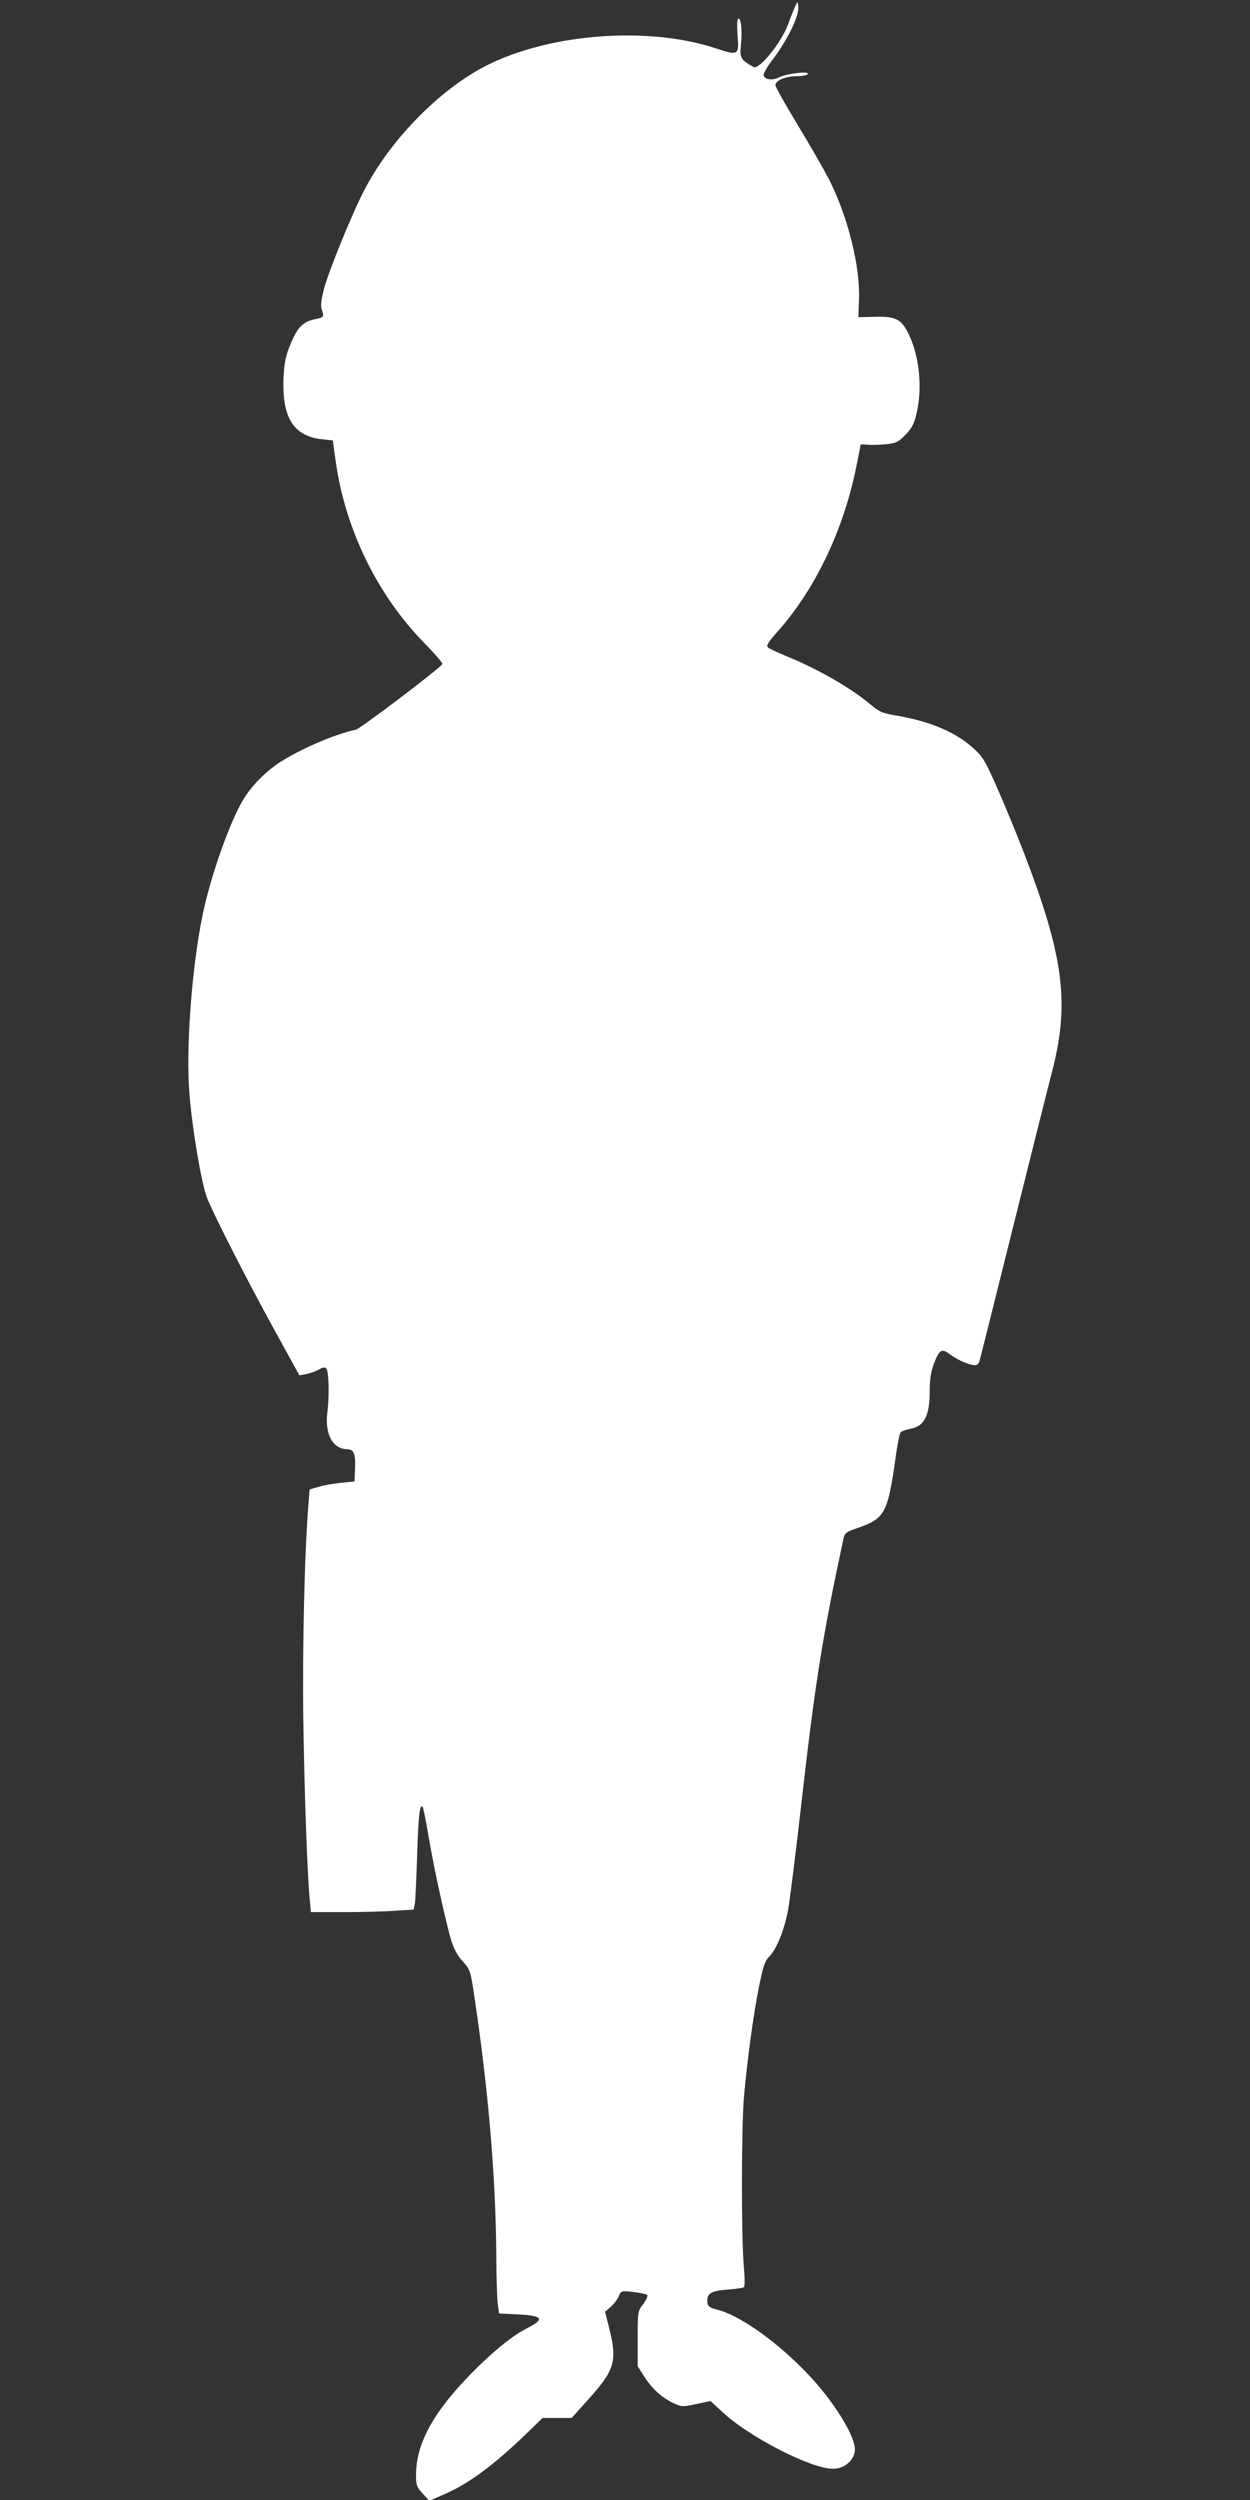 <?xml version="1.0" standalone="no"?>
<!DOCTYPE svg PUBLIC "-//W3C//DTD SVG 20010904//EN"
 "http://www.w3.org/TR/2001/REC-SVG-20010904/DTD/svg10.dtd">
<svg version="1.0" xmlns="http://www.w3.org/2000/svg"
 width="640pt" height="1280pt" viewBox="0 0 640 1280"
 preserveAspectRatio="xMidYMid meet">
<rect x="0" y="0" width="640" height="1280" fill="#333333" stroke="none"/>
<g transform="translate(0,1280) scale(0.1,-0.1)"
fill="#ffffff" stroke="none">
<path d="M4068 12760 c-8 -19 -23 -56 -32 -83 -36 -96 -150 -238 -179 -220
-67 40 -70 44 -63 118 7 75 -1 138 -15 129 -5 -3 -6 -40 -3 -82 9 -105 4 -108
-106 -71 -362 121 -891 75 -1214 -105 -228 -128 -462 -372 -589 -616 -64 -122
-185 -420 -209 -512 -15 -61 -17 -86 -9 -108 11 -33 10 -35 -39 -45 -59 -13
-86 -40 -121 -123 -26 -63 -33 -94 -37 -172 -10 -206 50 -303 196 -319 l56 -6
13 -94 c47 -355 214 -699 461 -949 50 -51 90 -98 87 -102 -15 -24 -420 -331
-443 -336 -112 -24 -290 -102 -394 -170 -73 -49 -145 -123 -185 -192 -70 -119
-169 -401 -207 -594 -55 -268 -85 -684 -66 -910 14 -177 61 -454 89 -528 31
-81 192 -398 342 -672 l132 -240 36 7 c20 4 48 14 63 23 19 11 31 13 38 6 14
-14 17 -141 6 -226 -14 -110 28 -188 102 -188 33 0 43 -24 40 -97 l-3 -68 -70
-7 c-38 -4 -90 -13 -115 -21 l-45 -13 -6 -79 c-20 -248 -31 -734 -26 -1105 6
-383 20 -779 33 -917 l6 -63 166 0 c92 0 210 3 264 7 l96 6 6 31 c3 17 8 131
12 253 6 201 13 257 28 242 3 -3 17 -70 30 -150 29 -170 89 -444 117 -536 14
-43 33 -79 59 -106 35 -39 39 -49 54 -147 76 -501 114 -948 117 -1355 0 -104
4 -215 7 -245 l7 -55 99 -5 c128 -6 137 -24 40 -73 -75 -38 -185 -129 -299
-248 -182 -189 -265 -346 -265 -502 0 -51 4 -61 34 -94 l34 -37 67 29 c128 54
251 144 417 302 l96 93 75 0 74 0 94 105 c126 141 140 189 98 355 l-21 84 29
25 c16 14 35 39 41 54 12 29 13 29 75 22 34 -4 66 -11 71 -15 4 -5 -5 -25 -20
-46 -29 -37 -29 -39 -29 -179 l0 -140 33 -52 c40 -63 88 -107 148 -136 43 -20
47 -21 118 -6 l74 16 59 -55 c134 -127 455 -292 567 -292 56 0 102 36 112 86
9 48 -43 152 -138 279 -154 204 -415 411 -567 450 -37 9 -47 16 -49 36 -5 45
17 60 100 66 42 3 81 9 86 12 6 4 6 45 0 111 -13 152 -12 713 1 865 18 196 48
420 77 563 22 108 30 132 55 157 37 40 73 130 94 235 8 47 38 281 65 520 73
641 107 860 218 1380 7 31 13 36 71 56 142 49 156 75 197 364 8 63 20 120 25
126 5 6 26 14 47 18 73 11 102 66 102 191 0 60 6 100 20 139 29 76 41 84 82
53 38 -29 102 -57 129 -57 10 0 20 8 23 18 3 9 80 316 171 682 91 366 181 724
200 797 93 355 63 594 -145 1133 -37 96 -98 244 -135 327 -59 135 -73 158
-119 200 -91 83 -218 138 -390 168 -78 13 -93 19 -139 58 -102 86 -270 182
-432 248 -44 18 -86 38 -93 44 -10 9 0 26 49 81 198 223 344 533 408 868 l18
91 39 -2 c21 -2 64 0 94 3 48 5 60 11 97 49 34 36 44 56 57 114 29 127 13 288
-41 399 -37 78 -67 93 -173 90 l-85 -2 3 94 c6 168 -57 420 -152 609 -26 50
-98 176 -161 280 -63 104 -115 196 -115 205 0 24 53 46 109 46 27 0 53 5 57
11 10 17 -111 2 -149 -18 -34 -17 -77 -10 -77 14 0 9 17 39 38 67 86 113 146
237 139 285 -3 26 -3 26 -19 -9z"/>
</g>
</svg>
